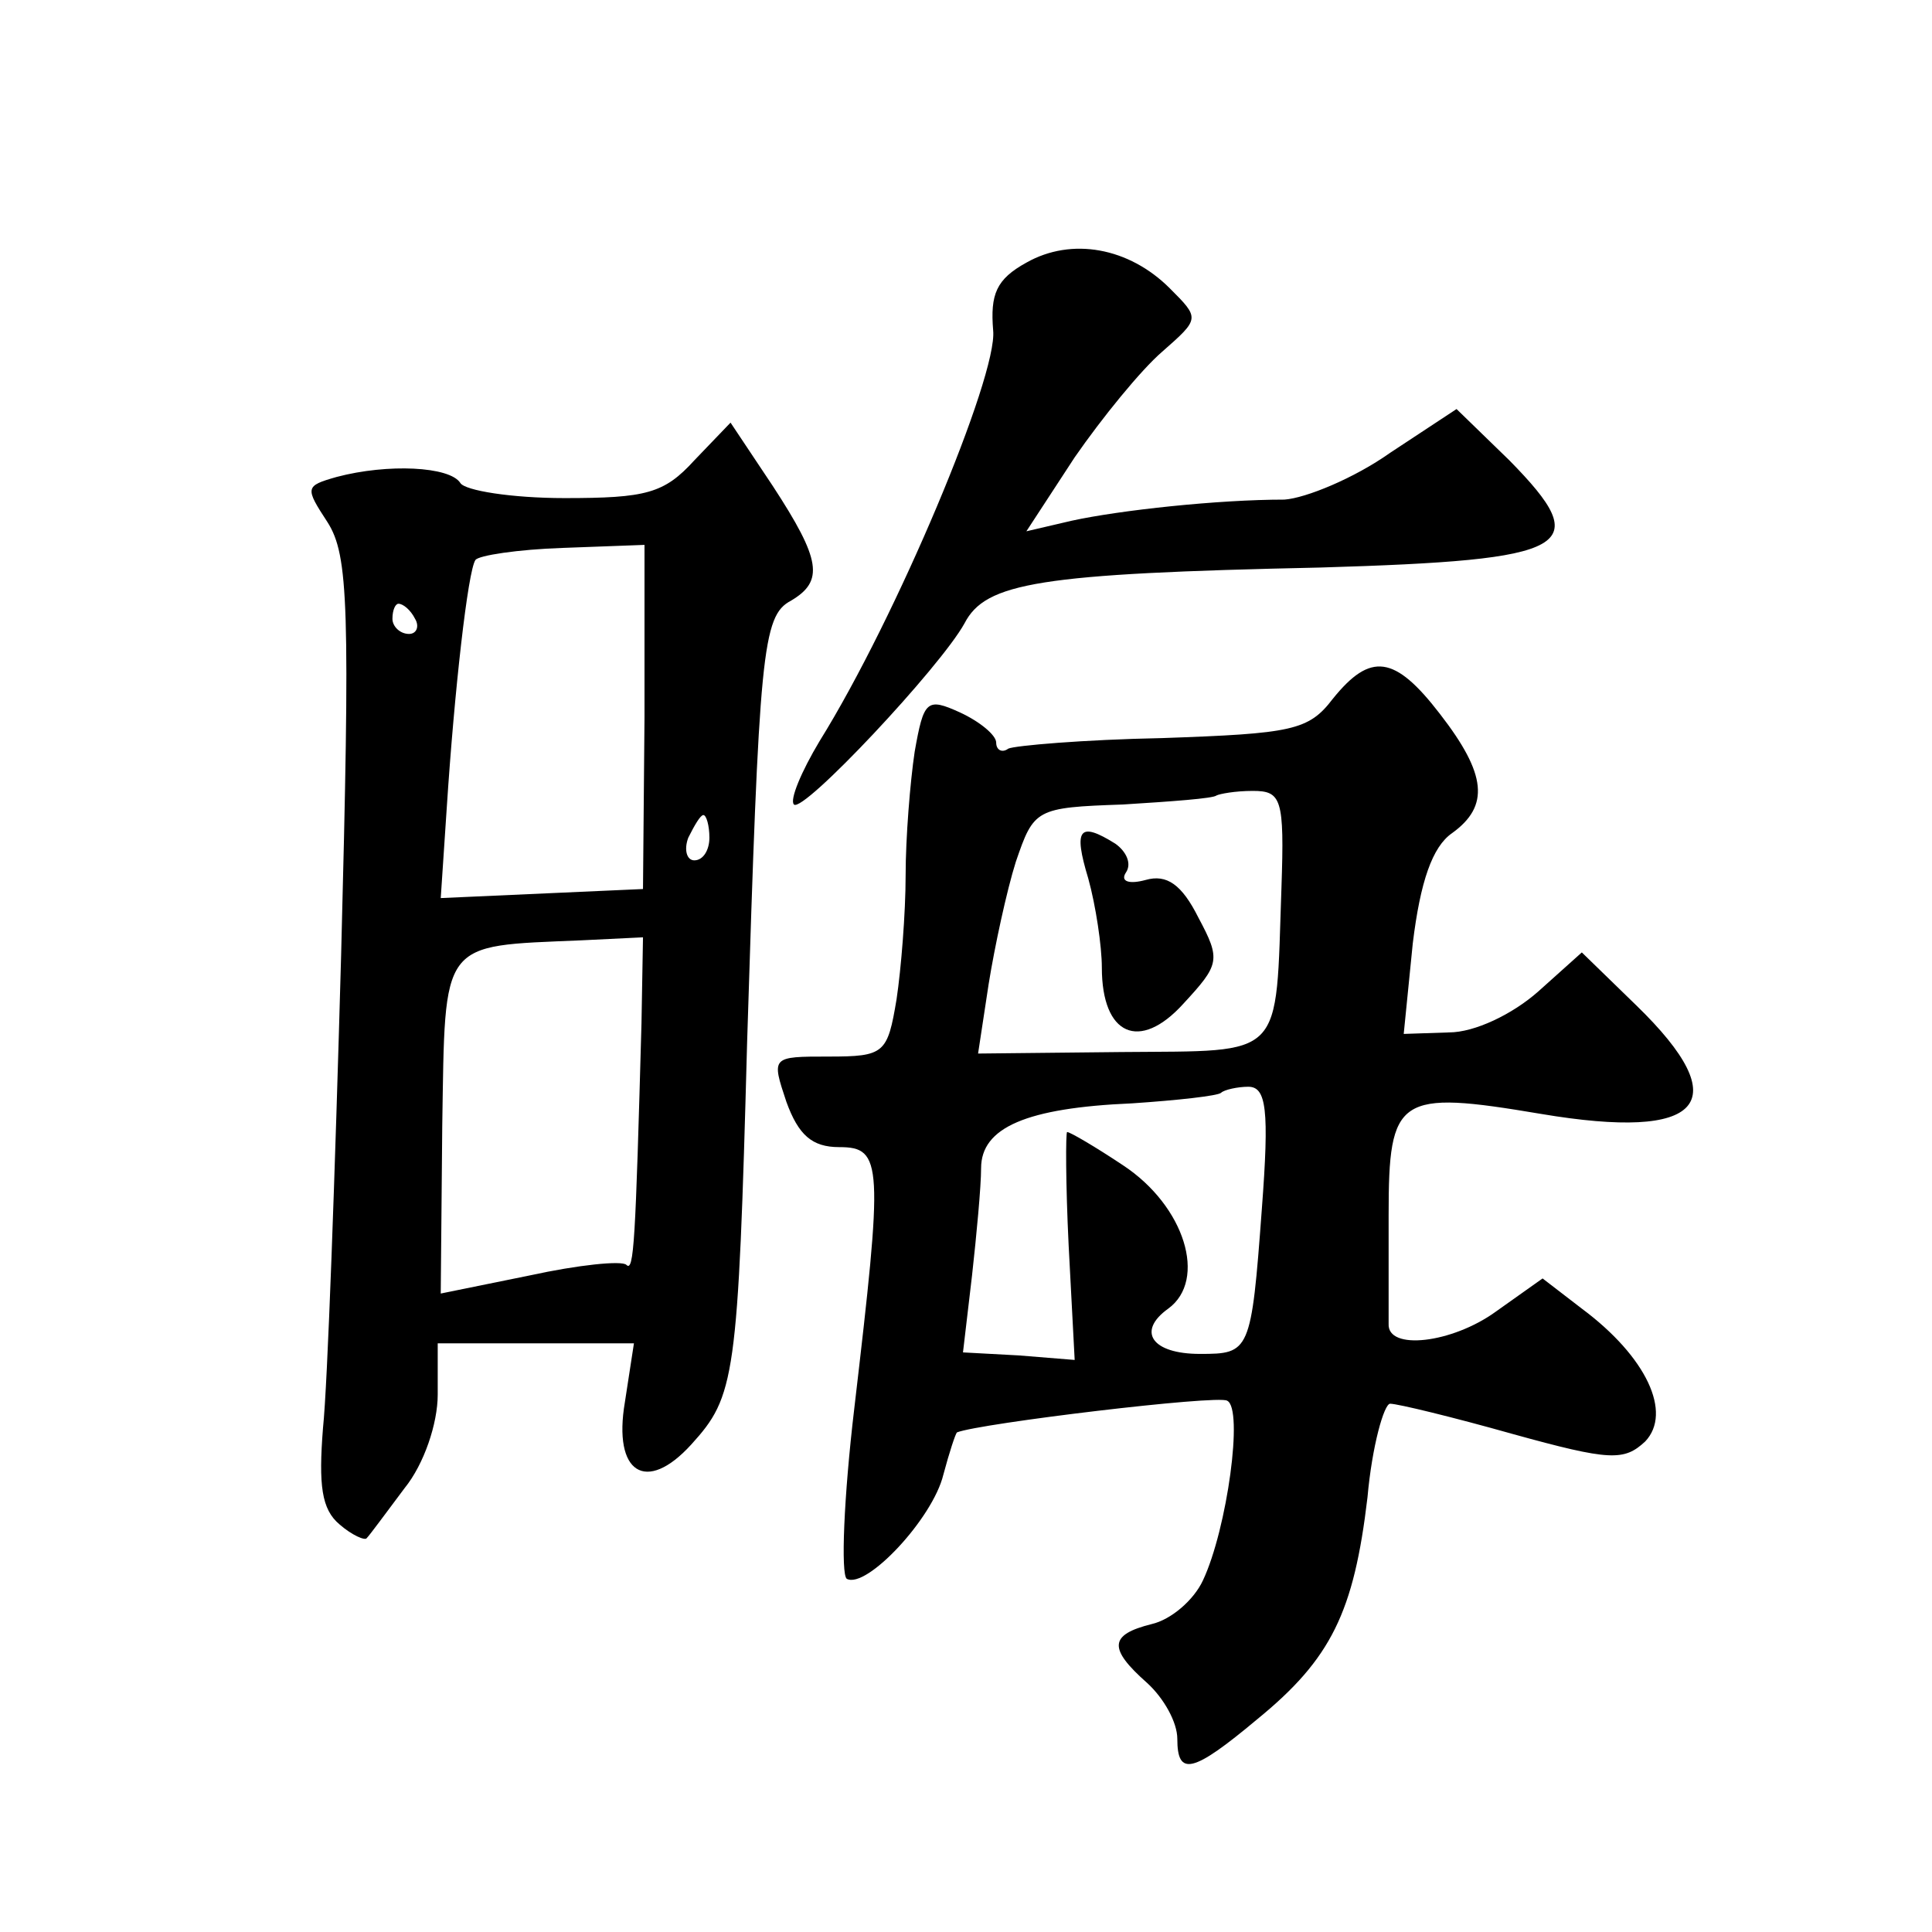 <?xml version="1.0" standalone="no"?>
<!DOCTYPE svg PUBLIC "-//W3C//DTD SVG 20010904//EN"
 "http://www.w3.org/TR/2001/REC-SVG-20010904/DTD/svg10.dtd">
<svg version="1.0" xmlns="http://www.w3.org/2000/svg"
 width="128pt" height="128pt" viewBox="0 0 128 128"
 preserveAspectRatio="xMidYMid meet">
<g transform="translate(0,128) scale(0.1,-0.1)"
fill="#0" stroke="none">
<path d="M680 1106 c-20 -11 -24 -21 -22 -45 3 -30 -64 -190 -115 -272 -12 -20
-20 -39 -17 -42 6 -6 97 91 113 120 14 27 49 33 236 37 167 5 182 13 125 71 l-35
34 -44 -29 c-24 -17 -56 -30 -70 -31 -44 0 -109 -7 -141 -14 l-30 -7 32 49 c18
26 44 58 58 70 25 22 25 22 5 42 -27 27 -65 34 -95 17z M460 975 c-20 -22 -32 -25
-86 -25 -35 0 -66 5 -69 10 -7 11 -48 13 -82 4 -21 -6 -21 -7 -6 -30 14 -22 15
-56 9 -287 -4 -144 -9 -285 -12 -313 -3 -38 -1 -54 11 -64 8 -7 17 -11 18 -9 2
2 13 17 25 33 13 16 22 43 22 62 l0 34 65 0 65 0 -6 -39 c-8 -47 14 -61 44 -28
29 32 31 43 37 267 8 258 10 282 29 292 22 13 20 27 -12 76 l-28 42 -24 -25z m-33
-170 l-1 -114 -67 -3 -67 -3 4 60 c5 77 14 157 19 164 2 3 28 7 58 8 l54 2 0 -114z
m-152 65 c3 -5 1 -10 -4 -10 -6 0 -11 5 -11 10 0 6 2 10 4 10 3 0 8 -4 11 -10z
m195 -145 c0 -8 -4 -15 -10 -15 -5 0 -7 7 -4 15 4 8 8 15 10 15 2 0 4 -7 4 -15z
m-45 -123 c-4 -145 -5 -165 -10 -160 -3 3 -32 0 -64 -7 l-59 -12 1 111 c2 124 -2
119 92 123 l41 2 -1 -57z M883 817 c-16 -21 -27 -23 -113 -26 -52 -1 -98 -5 -102
-7 -4 -3 -8 -1 -8 4 0 5 -11 14 -24 20 -22 10 -24 8 -30 -26 -3 -20 -6 -57 -6 -82
0 -25 -3 -62 -6 -82 -6 -36 -8 -38 -45 -38 -38 0 -38 0 -28 -30 8 -22 17 -30 35
-30 29 0 29 -11 10 -173 -7 -59 -9 -110 -5 -113 13 -7 57 40 64 69 4 15 8 27 9
28 15 6 173 25 179 21 11 -5 0 -85 -16 -119 -6 -13 -21 -26 -34 -29 -28 -7 -29
-16 -3 -39 11 -10 20 -26 20 -37 0 -25 10 -23 53 13 49 40 64 71 73 147 3 34 11
62 15 62 5 0 42 -9 81 -20 65 -18 74 -18 88 -5 18 19 1 56 -42 88 l-26 20 -31 -22
c-29 -21 -72 -26 -71 -8 0 4 0 36 0 72 0 79 6 83 101 67 107 -18 130 7 63 72 l-36
35 -29 -26 c-17 -15 -42 -27 -59 -27 l-30 -1 6 60 c5 41 13 64 26 73 25 18 23 39
-8 79 -30 39 -46 41 -71 10z m-34 -125 c-4 -115 3 -108 -106 -109 l-95 -1 7 46
c4 25 12 62 18 81 12 35 13 36 71 38 32 2 60 4 62 6 2 1 12 3 24 3 19 0 21 -5 19
-64z m-13 -213 c-7 -95 -8 -96 -41 -96 -32 0 -42 15 -21 30 26 19 11 68 -30 95
-18 12 -35 22 -37 22 -1 0 -1 -34 1 -75 l4 -76 -37 3 -37 2 6 51 c3 27 6 59 6 71
0 27 30 40 100 43 30 2 57 5 59 7 2 2 11 4 18 4 12 0 14 -15 9 -81z M721 698 c5
-18 9 -45 9 -59 0 -45 25 -56 54 -24 24 26 25 29 10 57 -11 22 -21 29 -35 25 -11
-3 -17 -1 -13 5 4 6 0 14 -7 19 -24 15 -28 10 -18 -23z"/>
</g>
</svg>
